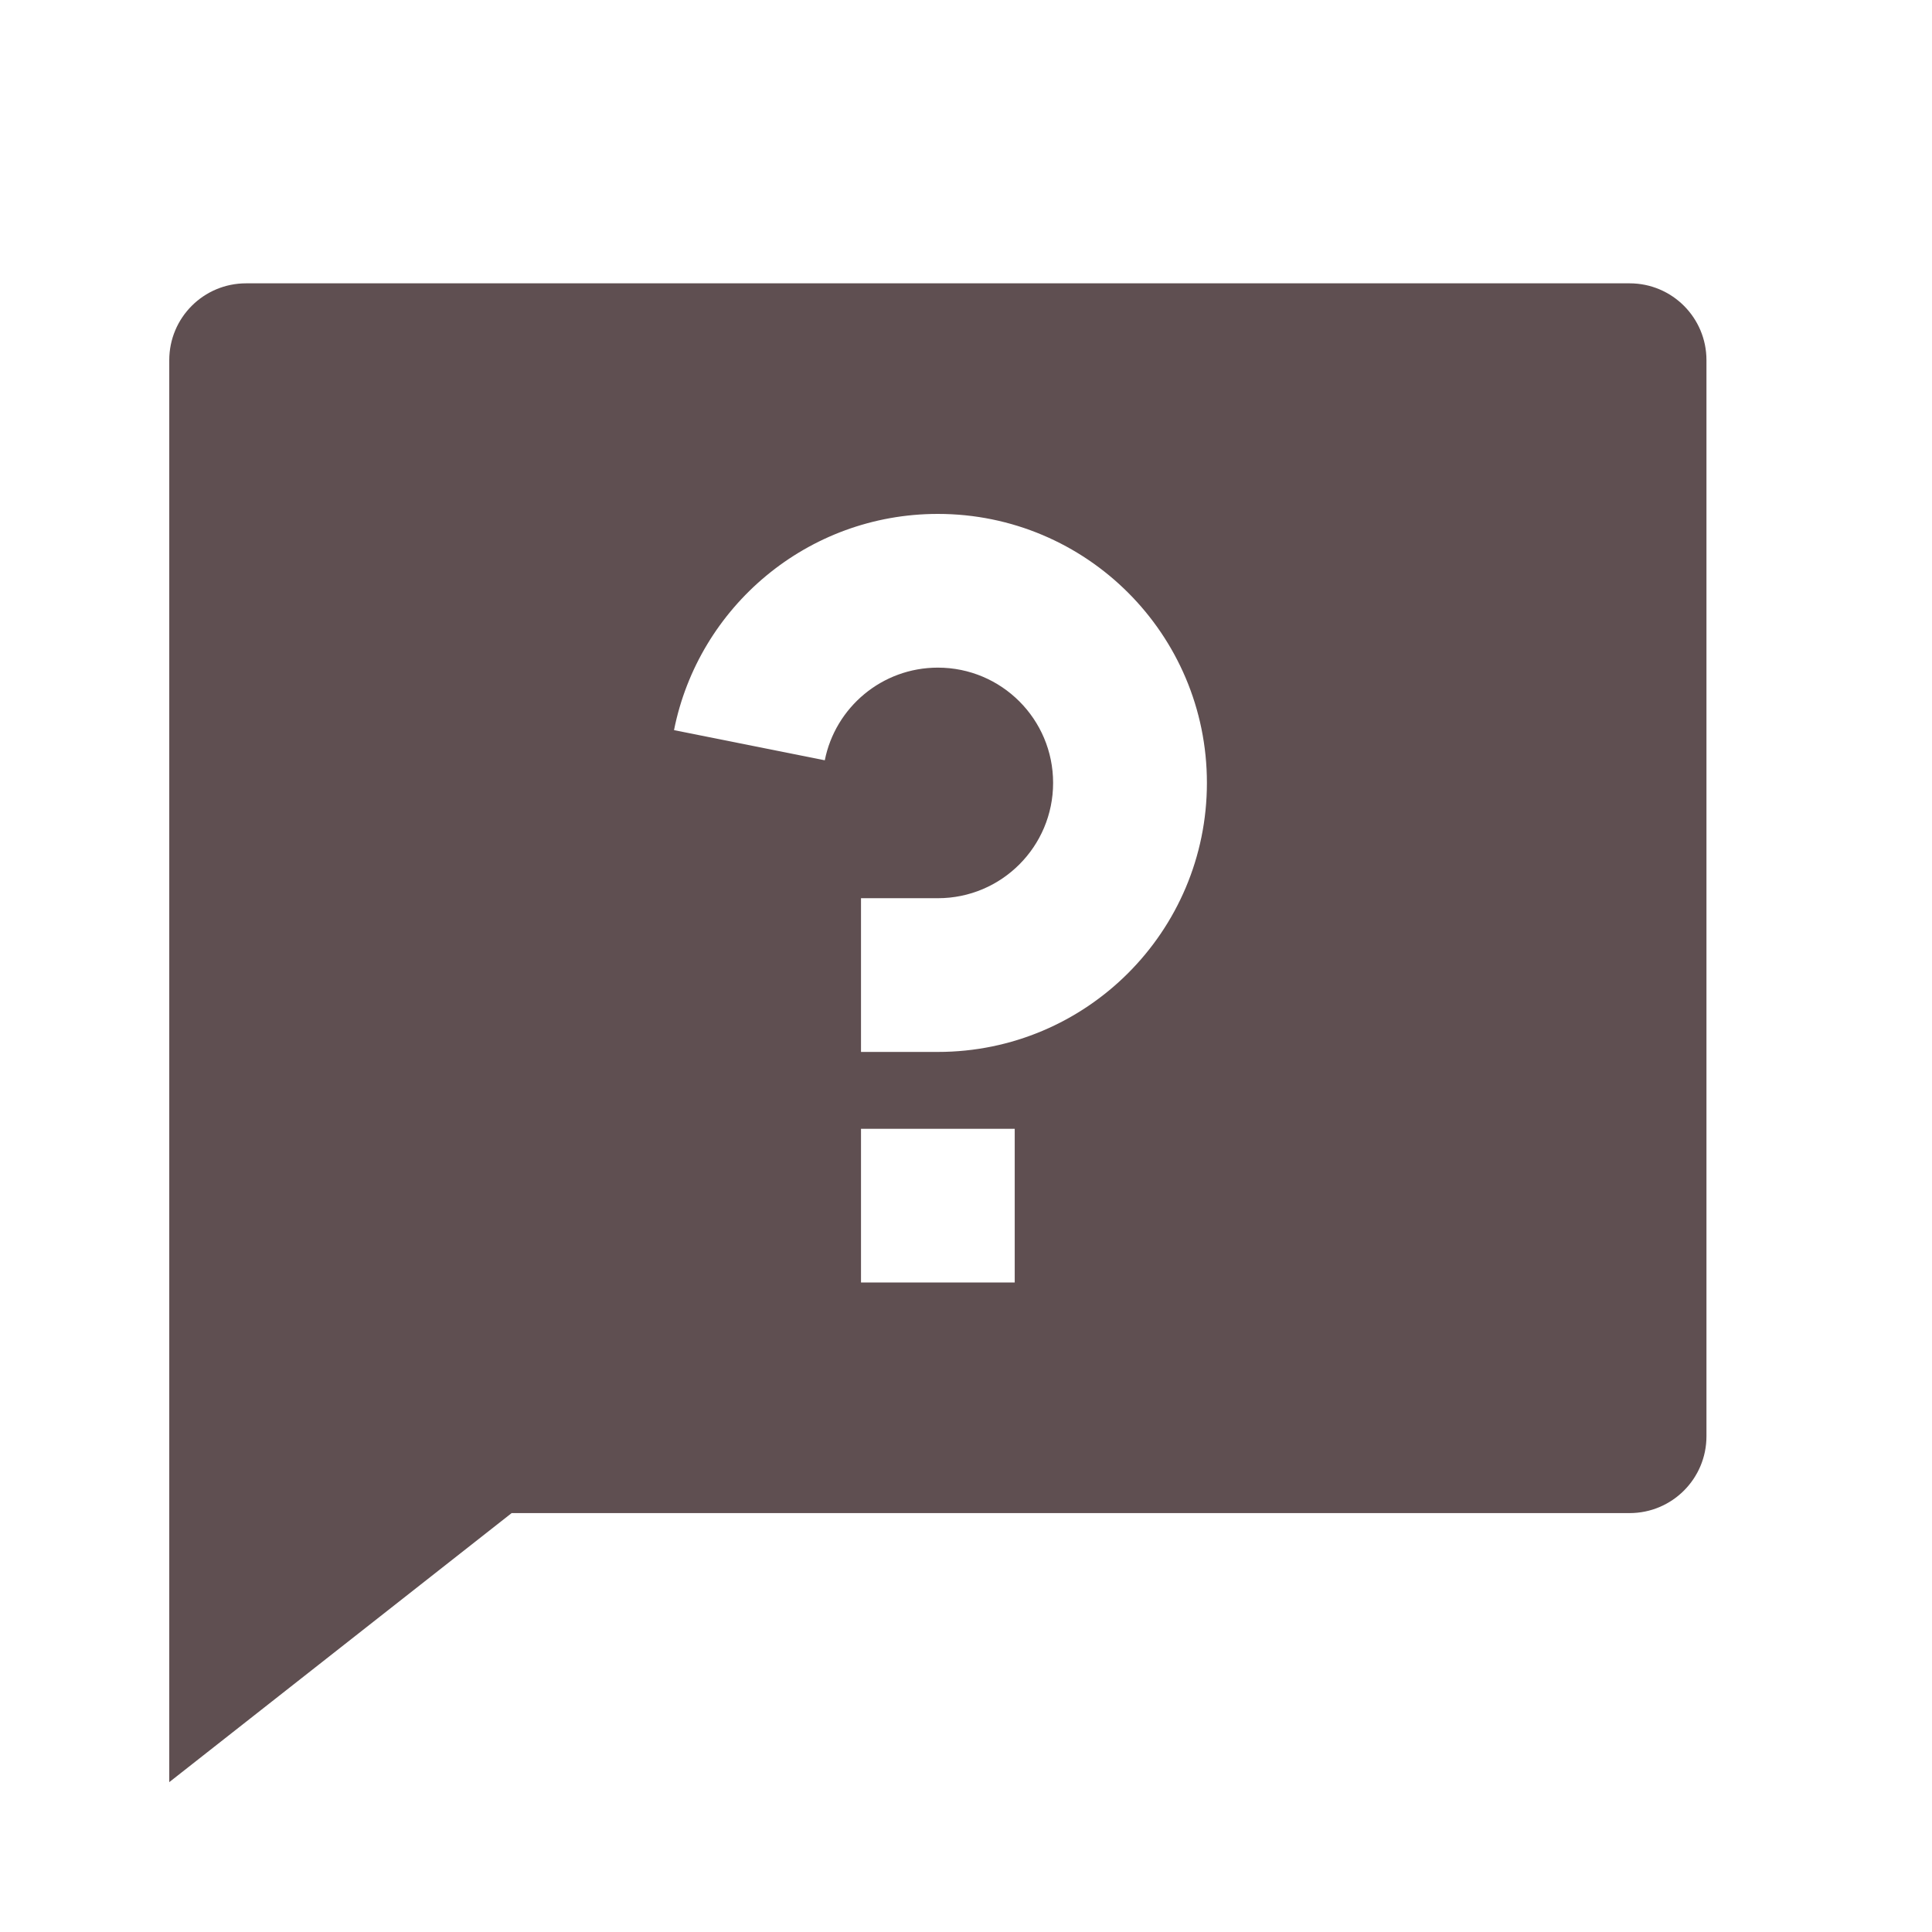 <svg xmlns="http://www.w3.org/2000/svg" width="23" height="23" viewBox="0 0 23 23" fill="none"><path d="M6.091 18.013L2.015 21.216V4.288C2.015 3.782 2.424 3.373 2.93 3.373H19.4C19.906 3.373 20.315 3.782 20.315 4.288V17.098C20.315 17.603 19.906 18.013 19.4 18.013H6.091ZM10.25 13.438V15.268H12.08V13.438H10.25ZM8.024 8.692L9.819 9.051C9.944 8.422 10.499 7.948 11.165 7.948C11.923 7.948 12.537 8.562 12.537 9.32C12.537 10.078 11.923 10.693 11.165 10.693H10.25V12.523H11.165C12.934 12.523 14.368 11.089 14.368 9.32C14.368 7.551 12.934 6.118 11.165 6.118C9.611 6.118 8.316 7.224 8.024 8.692Z" fill="#5F4F51"></path></svg>